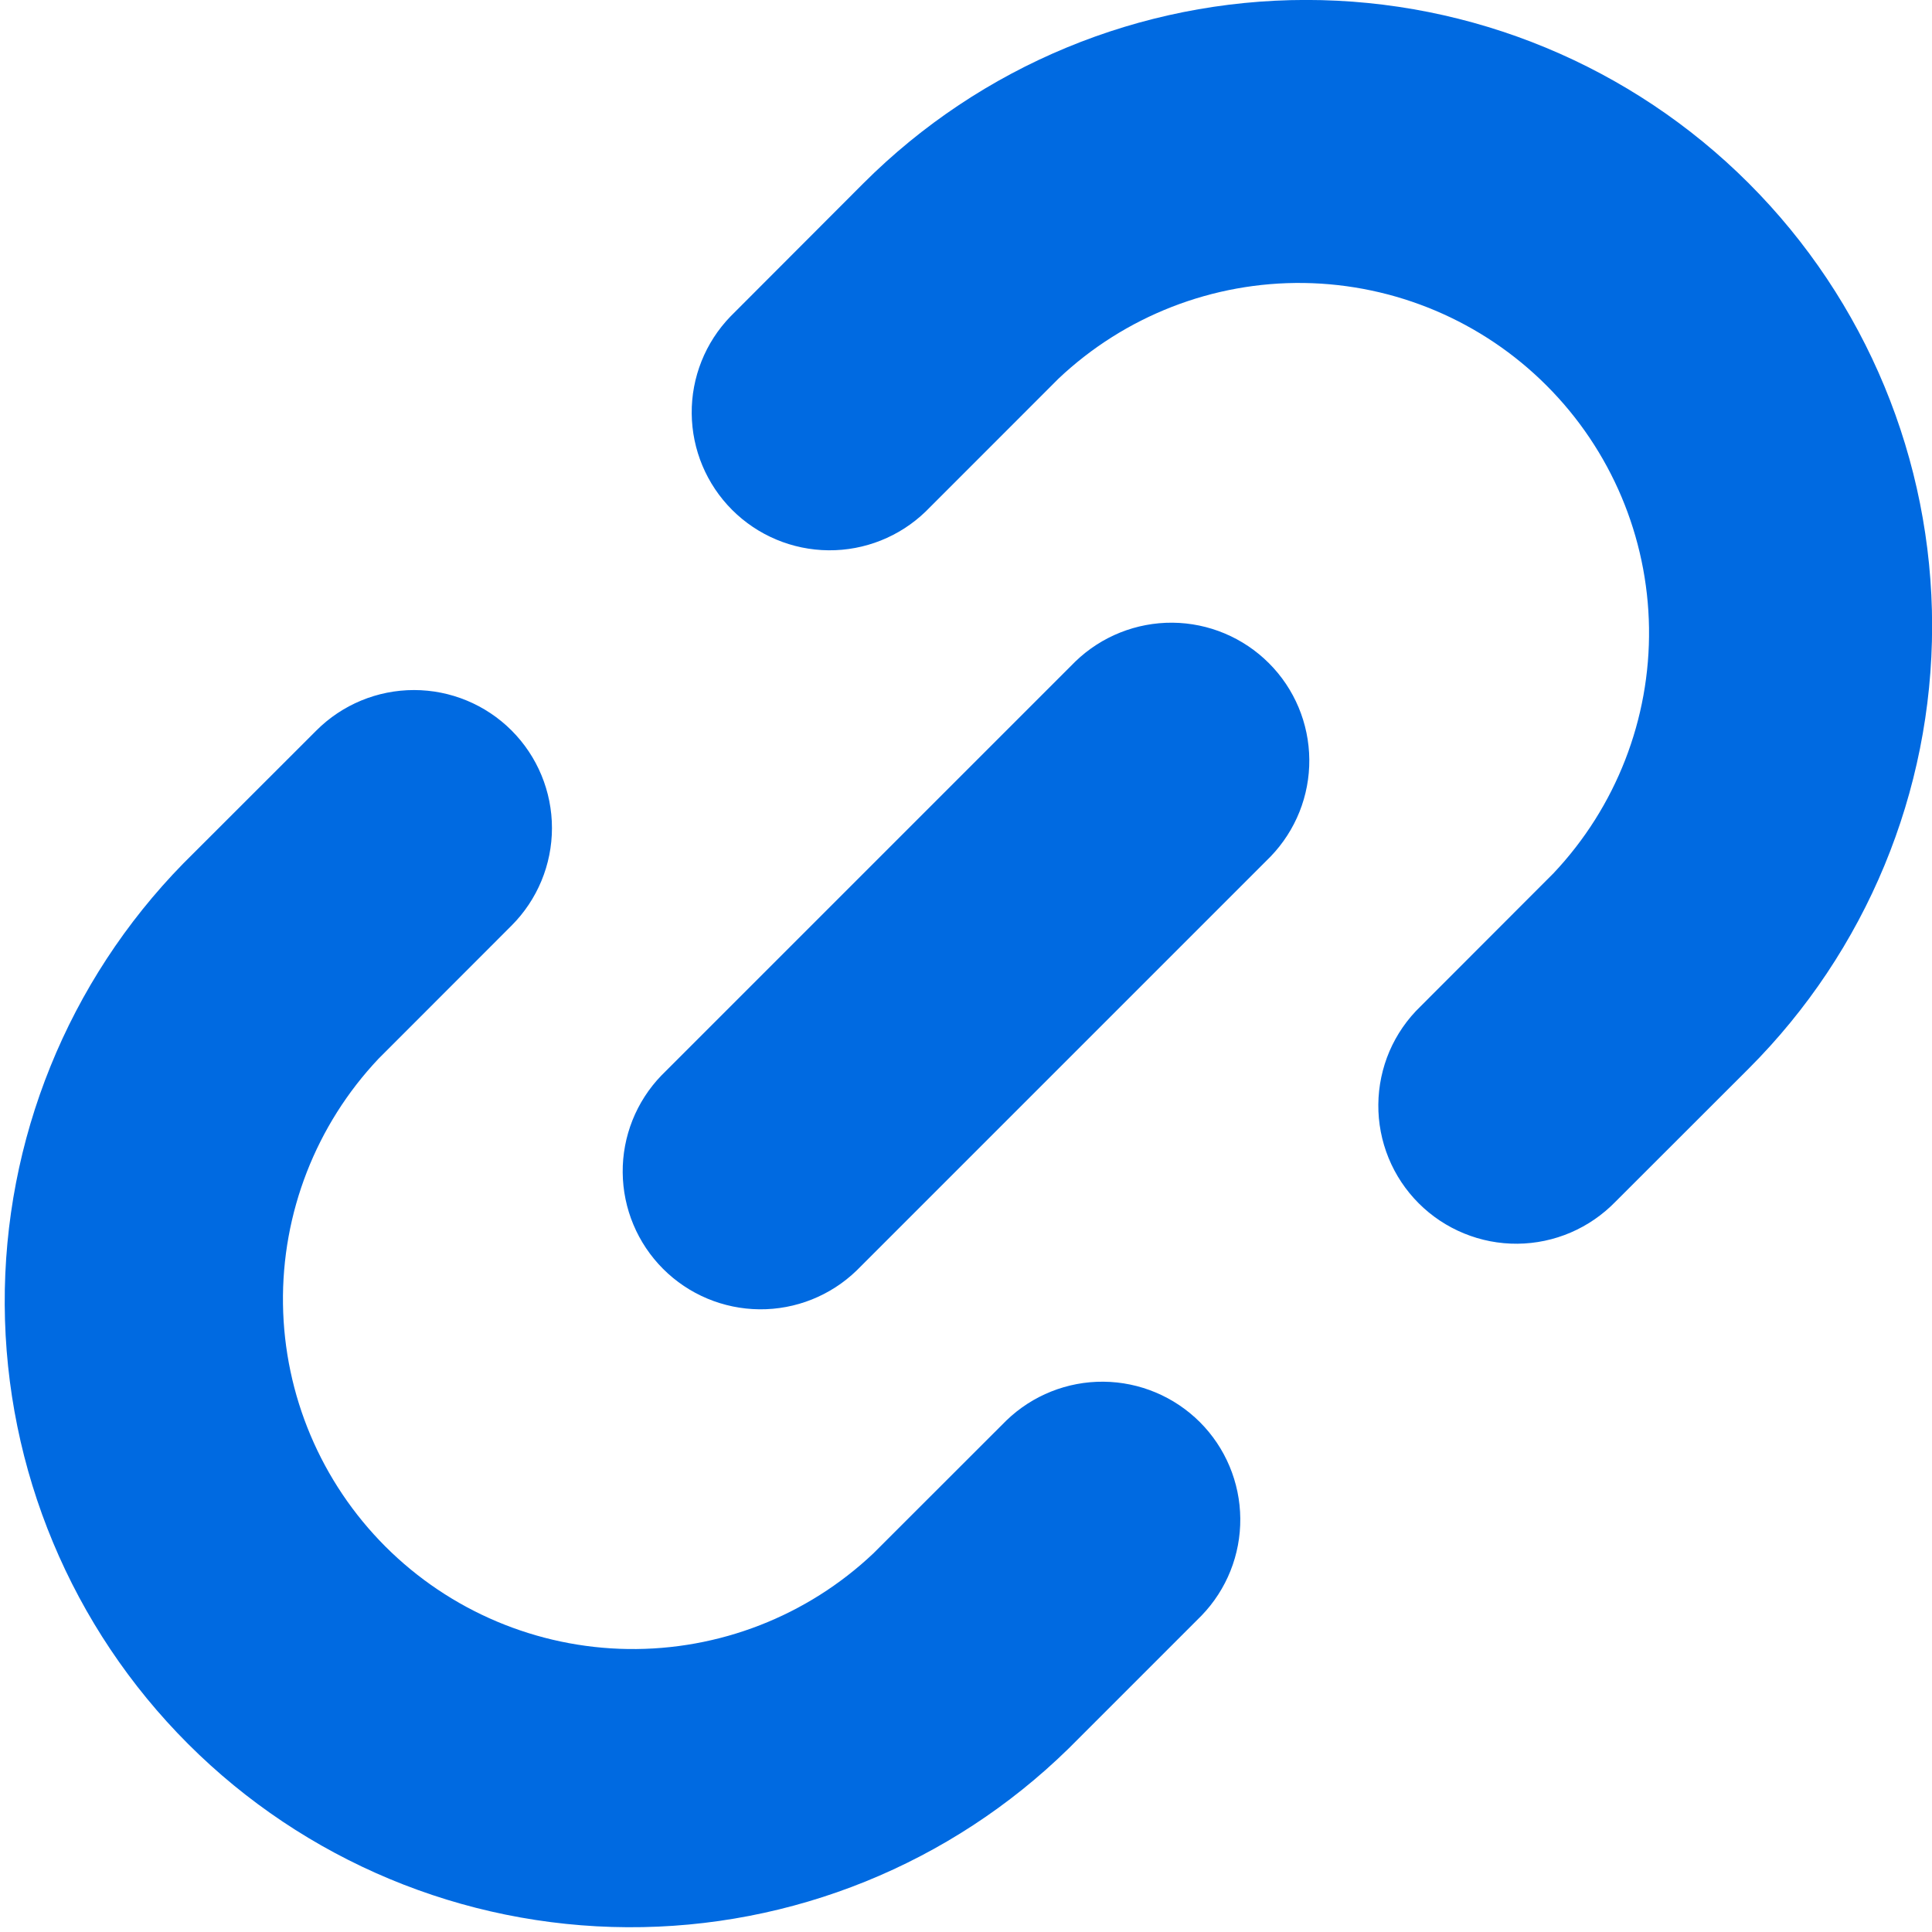 <svg width="36" height="36" viewBox="0 0 36 36" fill="none" xmlns="http://www.w3.org/2000/svg">
<g clip-path="url(#clip0_4003_106502)">
<path fill-rule="evenodd" clip-rule="evenodd" d="M19.725 7.054L17.247 9.533C16.762 10.001 16.112 10.26 15.438 10.254C14.764 10.248 14.119 9.978 13.642 9.501C13.165 9.024 12.895 8.38 12.889 7.705C12.883 7.031 13.142 6.382 13.611 5.897L16.089 3.415C18.277 1.228 21.244 -0.001 24.337 -0.001C27.431 -0.001 30.398 1.228 32.585 3.415C34.773 5.603 36.002 8.569 36.002 11.663C36.002 14.757 34.773 17.723 32.585 19.911L30.104 22.39C29.866 22.635 29.583 22.831 29.269 22.966C28.955 23.101 28.618 23.172 28.276 23.175C27.935 23.178 27.596 23.113 27.28 22.983C26.964 22.854 26.677 22.663 26.436 22.422C26.194 22.18 26.003 21.893 25.874 21.577C25.745 21.261 25.68 20.922 25.683 20.581C25.686 20.239 25.757 19.902 25.891 19.588C26.026 19.275 26.222 18.991 26.468 18.754L28.947 16.272C30.112 15.038 30.751 13.399 30.727 11.701C30.703 10.004 30.018 8.383 28.817 7.183C27.617 5.982 25.996 5.298 24.299 5.273C22.602 5.249 20.959 5.888 19.725 7.054ZM9.532 13.611C10.014 14.093 10.285 14.747 10.285 15.429C10.285 16.111 10.014 16.765 9.532 17.247L7.053 19.728C5.888 20.962 5.249 22.602 5.273 24.299C5.297 25.997 5.982 27.617 7.182 28.818C8.383 30.018 10.004 30.703 11.701 30.727C13.398 30.751 15.038 30.113 16.272 28.947L18.753 26.468C19.238 26 19.888 25.74 20.562 25.746C21.236 25.752 21.881 26.023 22.358 26.499C22.835 26.976 23.105 27.621 23.111 28.295C23.117 28.97 22.858 29.619 22.389 30.104L19.91 32.583C17.715 34.731 14.761 35.928 11.69 35.911C8.618 35.895 5.677 34.668 3.505 32.496C1.332 30.324 0.105 27.383 0.088 24.311C0.071 21.239 1.267 18.285 3.415 16.09L5.896 13.611C6.378 13.129 7.032 12.858 7.714 12.858C8.396 12.858 9.05 13.129 9.532 13.611ZM23.675 15.961C24.143 15.476 24.403 14.827 24.397 14.152C24.391 13.478 24.121 12.833 23.644 12.357C23.167 11.88 22.522 11.609 21.848 11.603C21.174 11.598 20.524 11.857 20.039 12.325L12.325 20.039C11.856 20.524 11.597 21.174 11.603 21.848C11.609 22.522 11.879 23.167 12.356 23.644C12.833 24.121 13.478 24.391 14.152 24.397C14.826 24.403 15.476 24.144 15.961 23.675L23.675 15.961Z" fill="#006AE1"/>
</g>
<defs>
<clipPath id="clip0_4003_106502">
<rect width="36" height="36" fill="white"/>
</clipPath>
</defs>
</svg>
